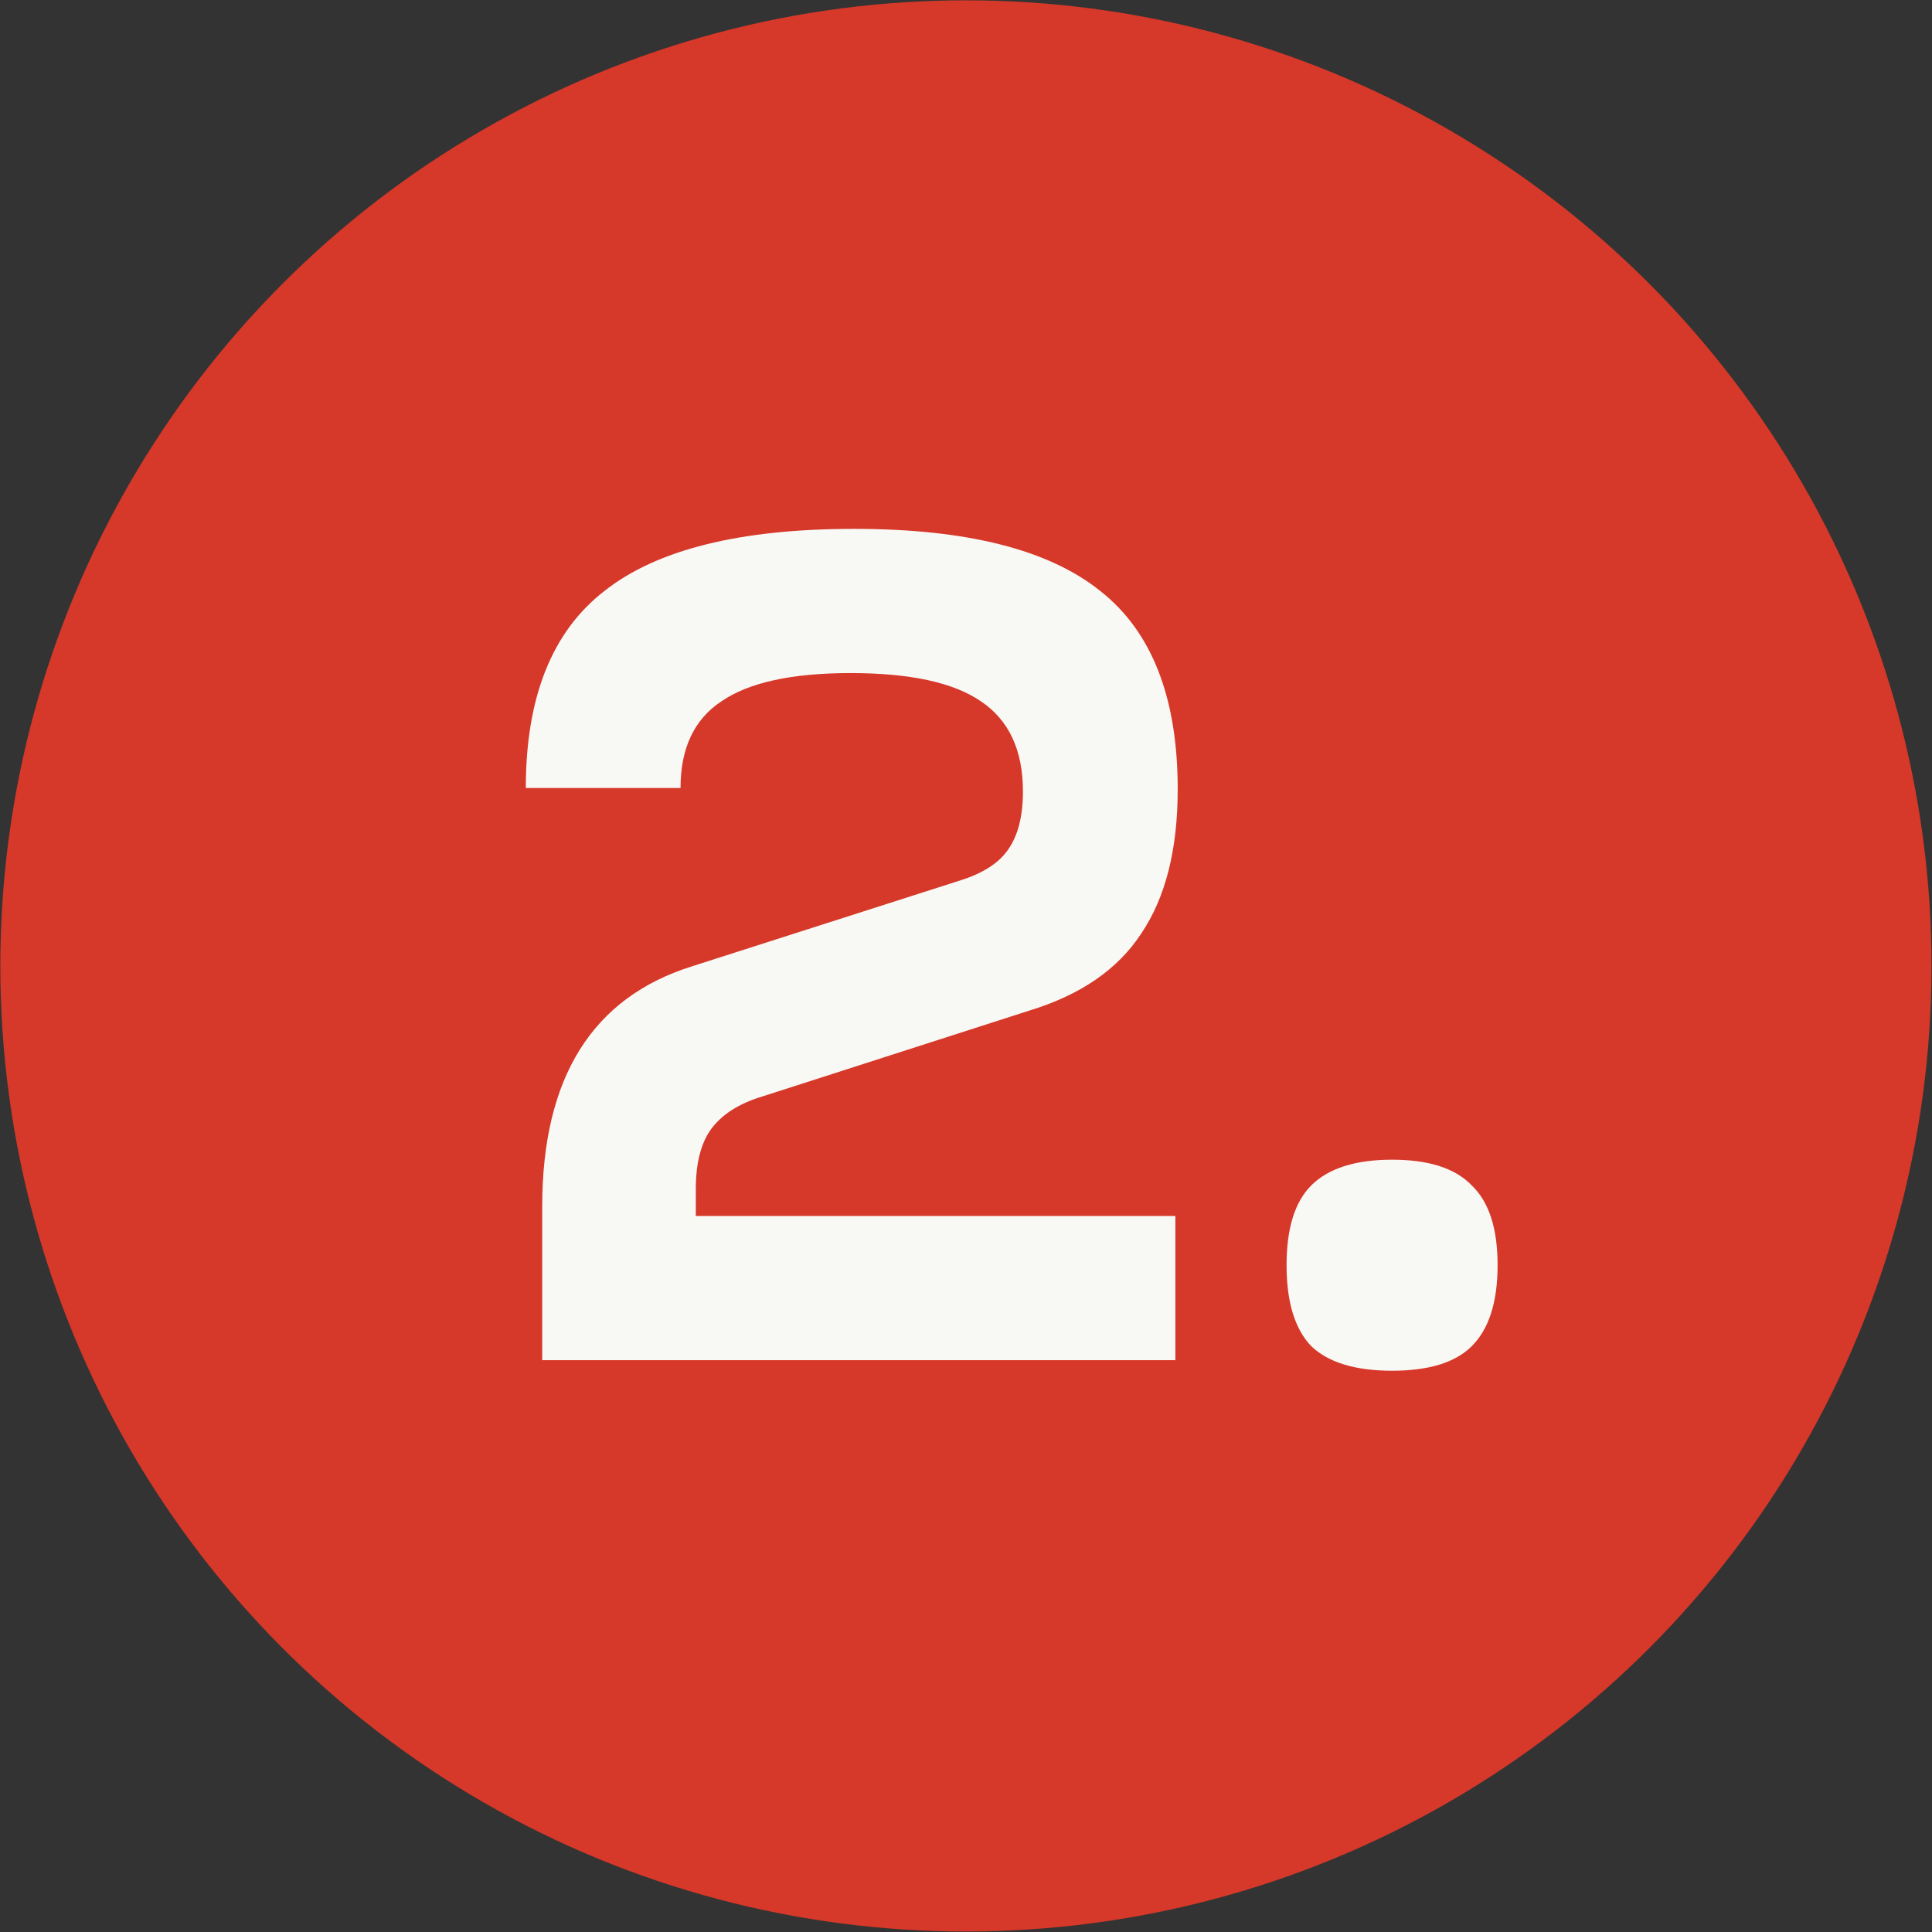 <?xml version="1.0" encoding="UTF-8"?> <svg xmlns="http://www.w3.org/2000/svg" viewBox="0 0 42.99 42.99" data-guides="{&quot;vertical&quot;:[],&quot;horizontal&quot;:[]}"><rect x="0" y="0" width="42.99" height="42.99" fill="#333333" stroke="none"/><ellipse fill="#d63829" cx="21.493" cy="21.493" r="21.5" id="tSvg58beafb8eb" title="Ellipse 1" fill-opacity="1" stroke="none" stroke-opacity="1" rx="21.486" ry="21.486" style="transform: rotate(0deg);"></ellipse><path fill="#F8F8F5" stroke="none" fill-opacity="1" stroke-width="1" stroke-opacity="1" id="tSvg1765096146b" title="Path 1" d="M15.143 17.534C13.995 17.534 12.848 17.534 11.7 17.534C11.7 15.517 12.282 14.055 13.448 13.151C14.613 12.229 16.465 11.768 19.005 11.768C21.51 11.768 23.336 12.229 24.484 13.151C25.632 14.055 26.206 15.525 26.206 17.56C26.206 18.899 25.936 19.969 25.397 20.769C24.875 21.57 24.04 22.143 22.892 22.491C20.918 23.126 18.944 23.761 16.97 24.396C16.448 24.552 16.065 24.796 15.822 25.126C15.596 25.439 15.483 25.883 15.483 26.457C15.483 26.657 15.483 26.857 15.483 27.057C19.04 27.057 22.597 27.057 26.154 27.057C26.154 28.127 26.154 29.197 26.154 30.266C21.457 30.266 16.761 30.266 12.065 30.266C12.065 29.127 12.065 27.988 12.065 26.848C12.065 23.979 13.178 22.196 15.404 21.5C17.387 20.865 19.37 20.23 21.353 19.595C21.858 19.439 22.214 19.213 22.423 18.917C22.649 18.604 22.762 18.169 22.762 17.612C22.762 16.691 22.449 16.021 21.823 15.603C21.214 15.186 20.248 14.977 18.927 14.977C17.622 14.977 16.665 15.186 16.057 15.603C15.448 16.003 15.143 16.647 15.143 17.534ZM29.176 29.953C28.811 29.571 28.628 28.971 28.628 28.153C28.628 27.335 28.811 26.744 29.176 26.379C29.559 25.996 30.159 25.805 30.976 25.805C31.794 25.805 32.385 25.996 32.75 26.379C33.133 26.744 33.324 27.335 33.324 28.153C33.324 28.971 33.133 29.571 32.75 29.953C32.385 30.319 31.794 30.501 30.976 30.501C30.159 30.501 29.559 30.319 29.176 29.953Z"></path><defs></defs></svg> 